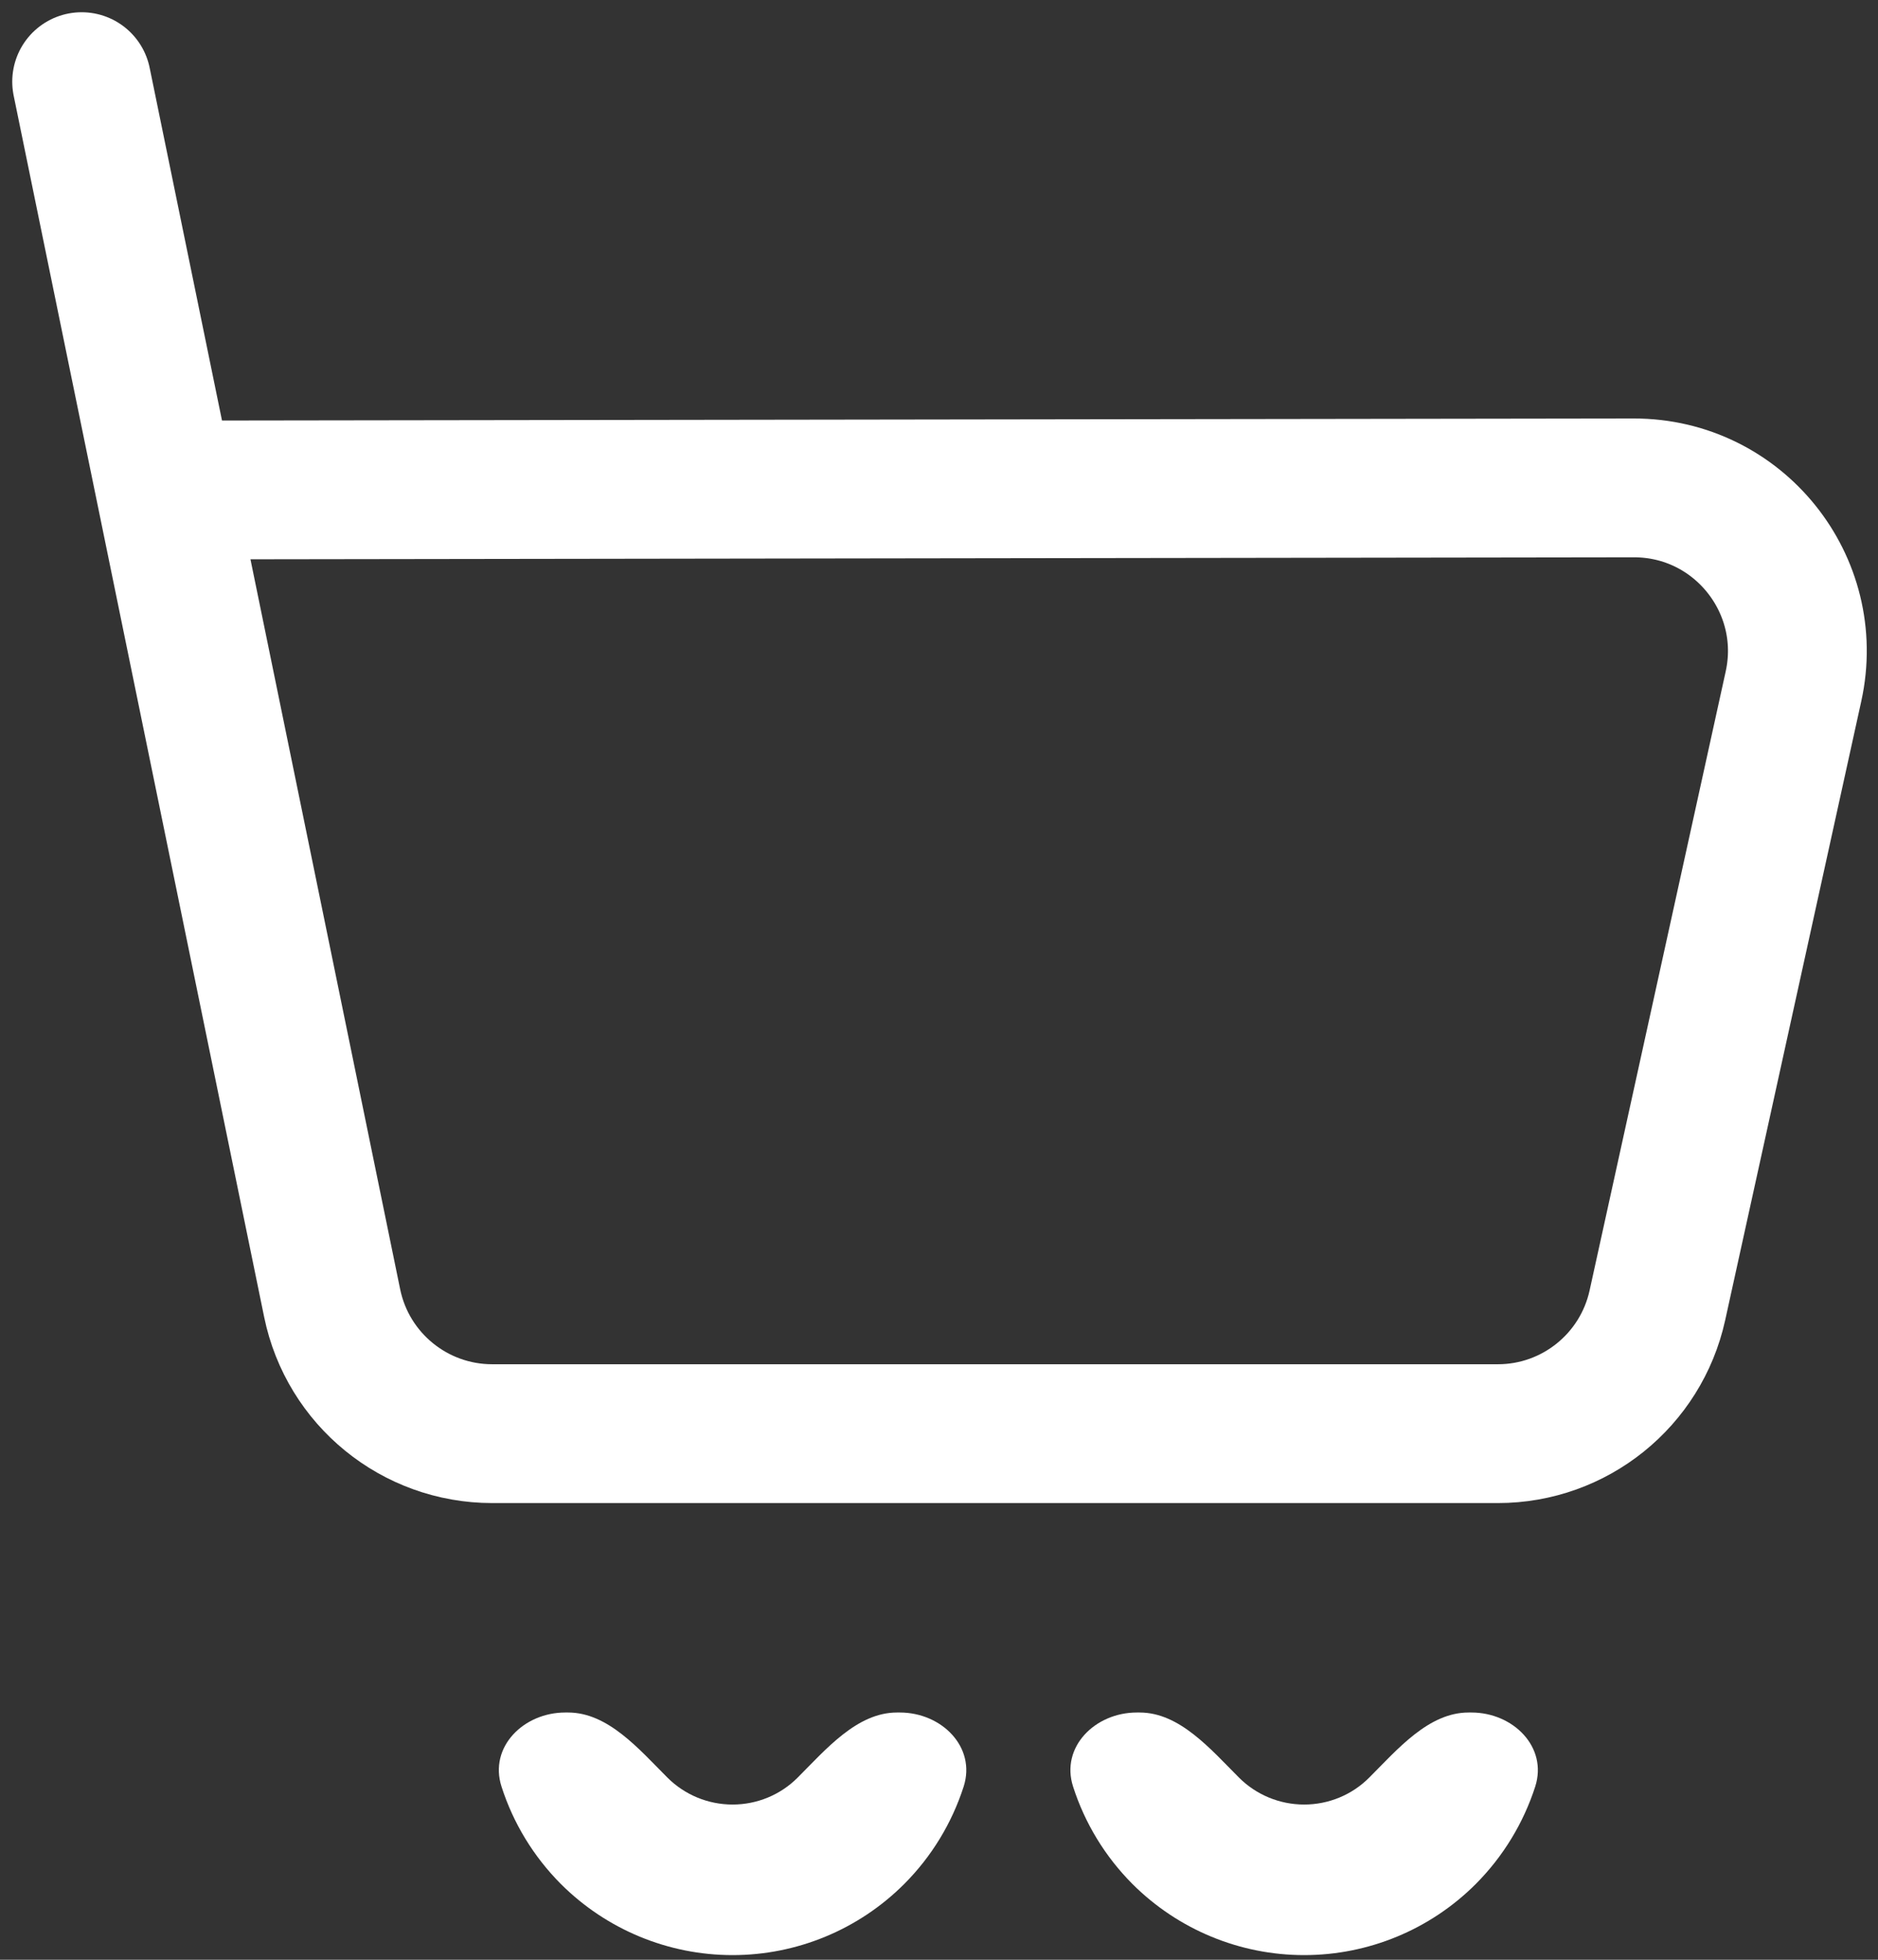 <svg width="23" height="24" viewBox="0 0 23 24" fill="none" xmlns="http://www.w3.org/2000/svg">
<rect x="0" y="0" width="23" height="24" fill="#333333" stroke="none"/>
<path d="M18.021 20.972C18.531 20.972 18.957 21.394 18.802 21.879C18.658 22.325 18.41 22.735 18.073 23.073C17.516 23.63 16.76 23.943 15.972 23.943C15.184 23.943 14.428 23.63 13.87 23.073C13.533 22.735 13.285 22.325 13.142 21.879C12.986 21.394 13.413 20.972 13.922 20.972H13.958C14.447 20.972 14.828 21.423 15.174 21.769C15.386 21.981 15.673 22.099 15.972 22.099C16.271 22.099 16.558 21.981 16.769 21.769C17.115 21.423 17.496 20.972 17.985 20.972H18.021Z" fill="white"/>
<path d="M1 1L4.068 15.959C4.259 16.889 5.078 17.557 6.028 17.557H18.345C19.284 17.557 20.096 16.903 20.298 15.986L21.965 8.405C22.24 7.156 21.288 5.973 20.009 5.975L2.5 6" stroke="white" stroke-width="1.7" stroke-linecap="round"/>
<path d="M11.021 20.972C11.531 20.972 11.957 21.394 11.802 21.879C11.658 22.325 11.411 22.735 11.073 23.073C10.516 23.63 9.76 23.943 8.972 23.943C8.184 23.943 7.428 23.63 6.87 23.073C6.533 22.735 6.285 22.325 6.142 21.879C5.986 21.394 6.413 20.972 6.922 20.972H6.958C7.447 20.972 7.828 21.423 8.174 21.769C8.386 21.981 8.673 22.099 8.972 22.099C9.271 22.099 9.558 21.981 9.769 21.769C10.115 21.423 10.496 20.972 10.985 20.972H11.021Z" fill="white"/>
</svg>